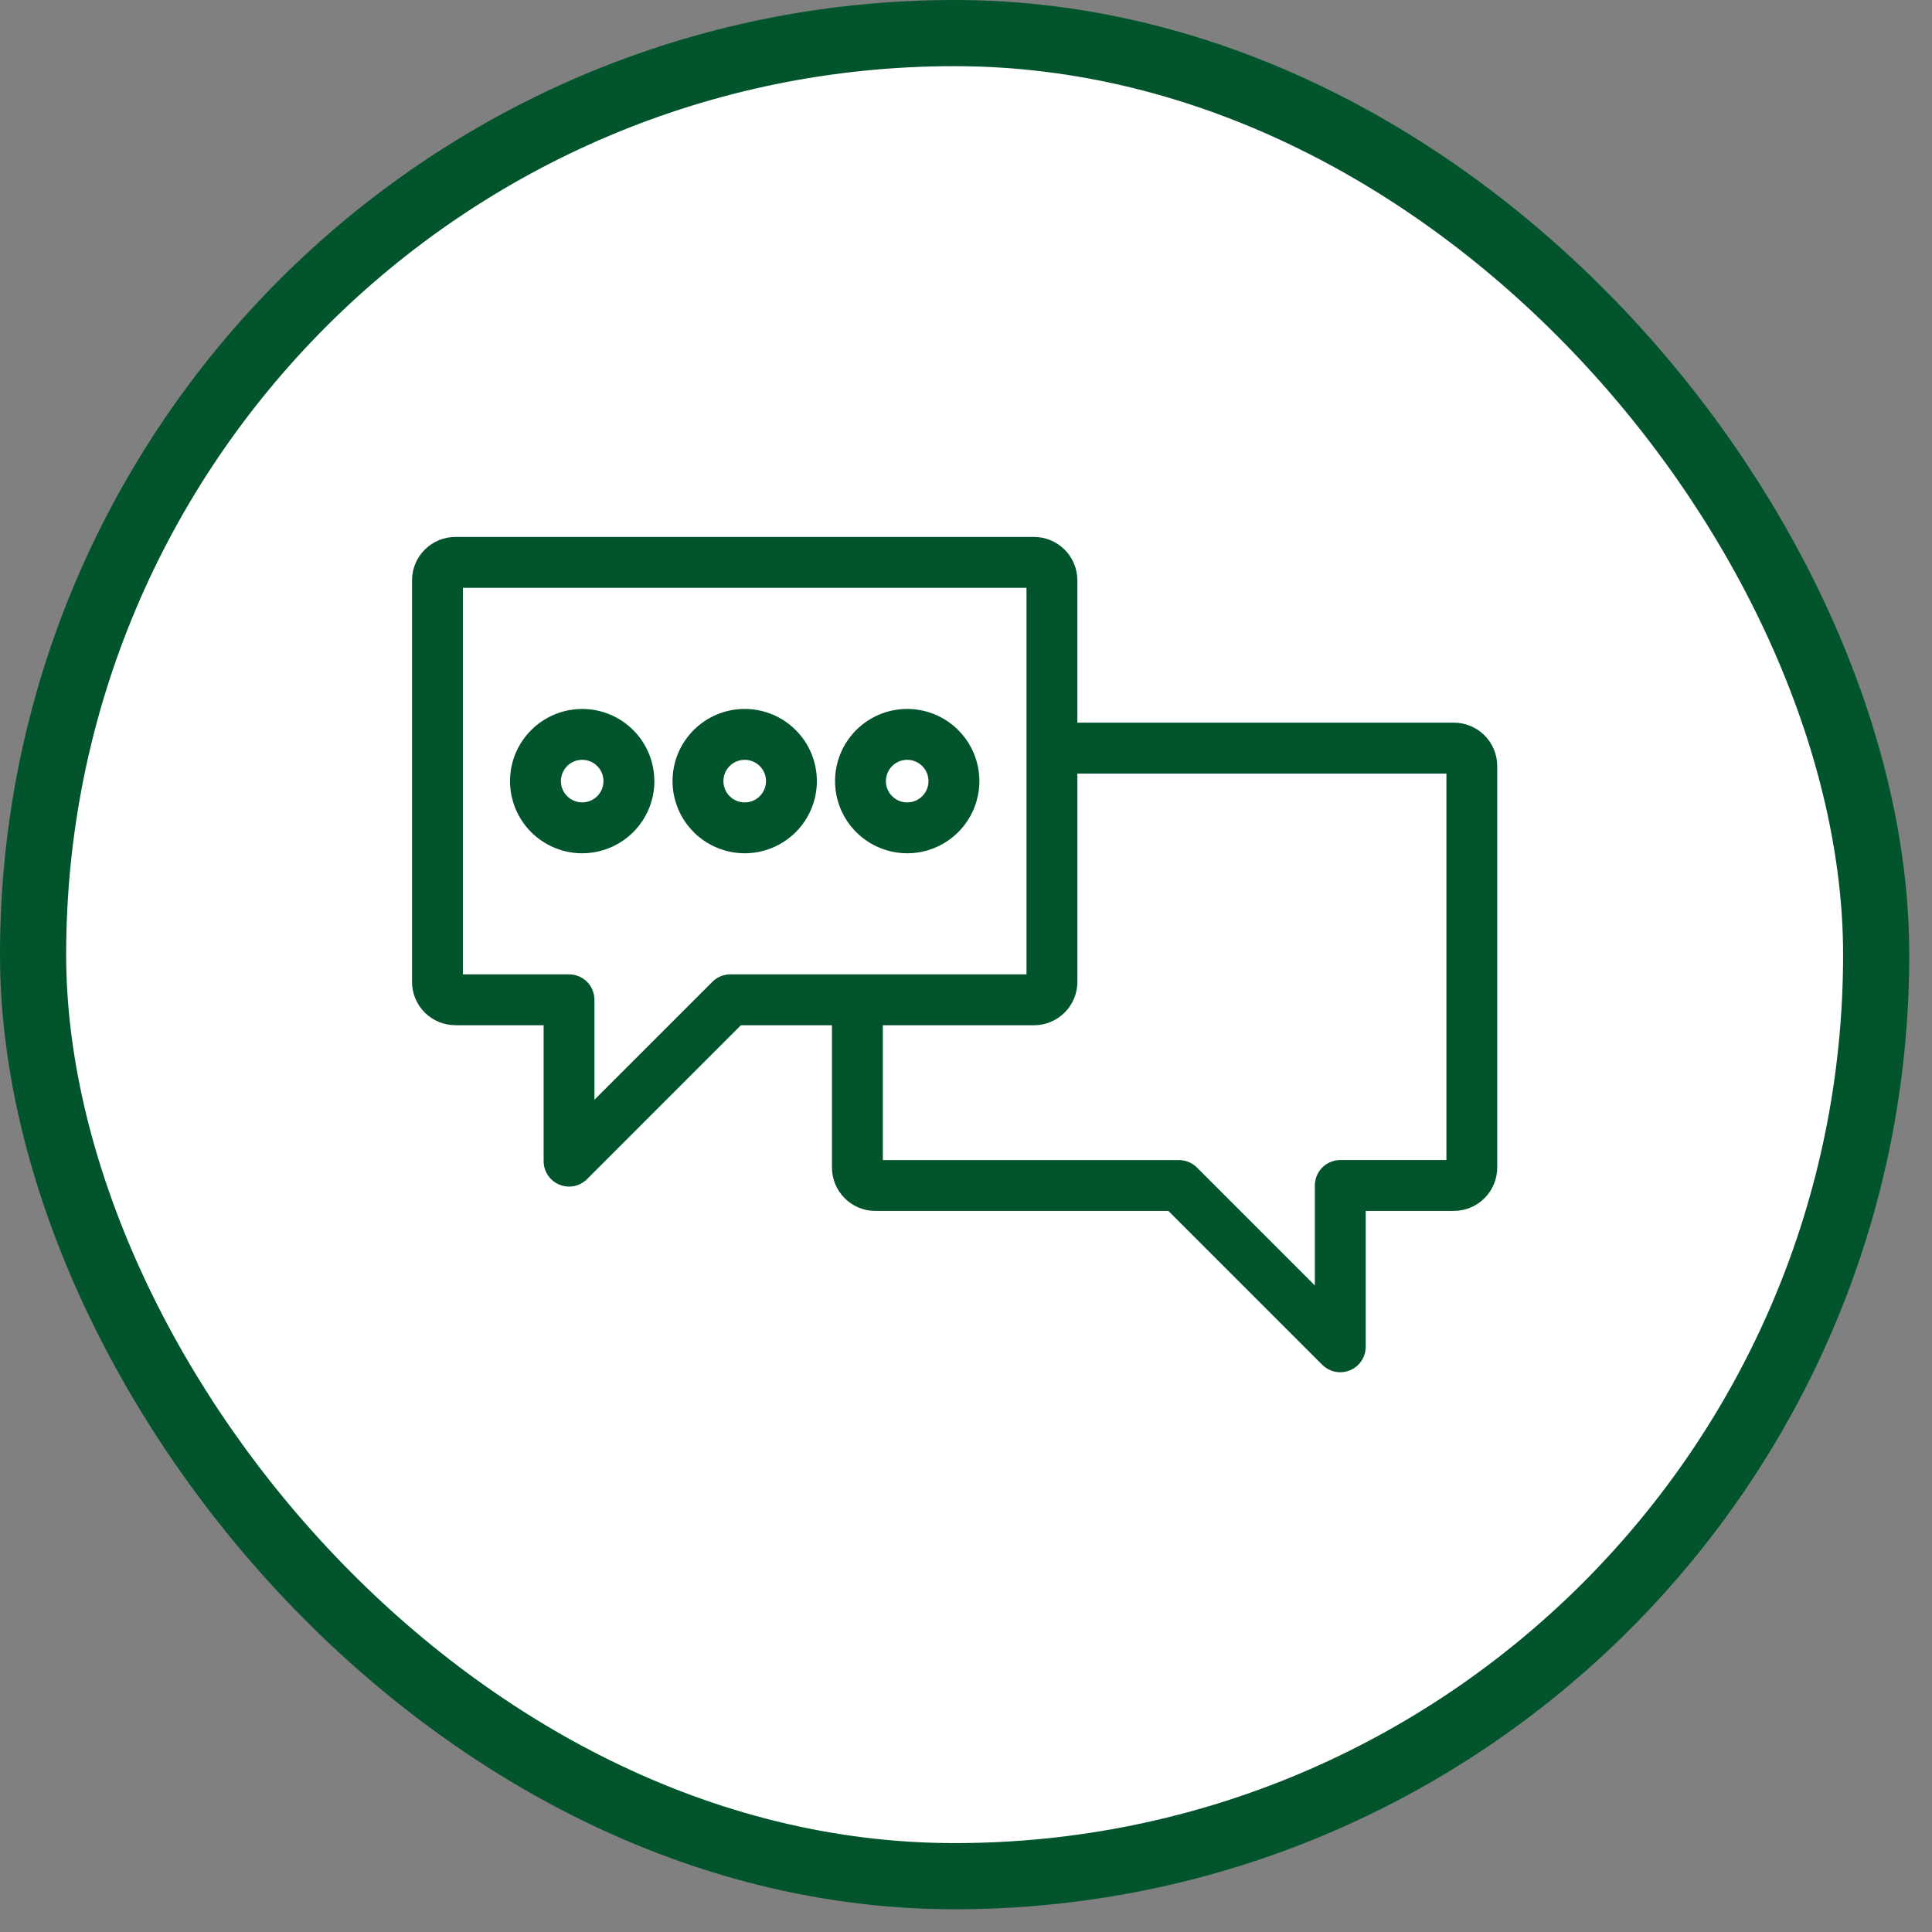 <svg width="73" height="73" viewBox="0 0 73 73" fill="none" xmlns="http://www.w3.org/2000/svg">
<rect x="0" y="0" width="73" height="73" fill="#808080" stroke="none"/>
<rect x="1.25" y="1.25" width="69.641" height="69.641" rx="34.82" fill="white"/>
<rect x="1.25" y="1.25" width="69.641" height="69.641" rx="34.82" stroke="#02542D" stroke-width="2.5"/>
<path fill-rule="evenodd" clip-rule="evenodd" d="M34.278 28.71C34.491 28.709 34.696 28.794 34.847 28.945C34.998 29.096 35.083 29.3 35.083 29.514C35.083 29.727 34.998 29.932 34.847 30.083C34.696 30.234 34.492 30.319 34.278 30.319C34.065 30.319 33.86 30.234 33.709 30.083C33.558 29.932 33.474 29.727 33.474 29.514C33.474 29.3 33.559 29.096 33.709 28.945C33.86 28.795 34.064 28.71 34.277 28.709L34.278 28.71ZM34.278 32.241C35.001 32.241 35.695 31.954 36.206 31.442C36.718 30.931 37.005 30.238 37.006 29.514C37.006 28.791 36.718 28.097 36.207 27.586C35.696 27.074 35.002 26.787 34.279 26.787C33.556 26.787 32.862 27.074 32.351 27.585C31.839 28.097 31.552 28.791 31.552 29.514C31.552 30.236 31.84 30.93 32.351 31.441C32.862 31.952 33.555 32.24 34.278 32.241ZM28.137 28.71C28.351 28.709 28.556 28.794 28.707 28.945C28.858 29.096 28.943 29.3 28.943 29.514C28.943 29.727 28.858 29.932 28.707 30.083C28.556 30.234 28.352 30.319 28.138 30.319C27.925 30.319 27.72 30.234 27.569 30.083C27.418 29.932 27.334 29.727 27.334 29.514C27.334 29.301 27.419 29.096 27.569 28.945C27.72 28.795 27.924 28.71 28.137 28.71ZM28.137 32.241C28.861 32.241 29.554 31.954 30.066 31.442C30.578 30.931 30.865 30.238 30.865 29.514C30.865 28.791 30.578 28.097 30.067 27.586C29.555 27.074 28.862 26.787 28.139 26.787C27.415 26.787 26.722 27.074 26.21 27.585C25.699 28.097 25.411 28.791 25.411 29.514C25.412 30.236 25.7 30.93 26.21 31.441C26.721 31.952 27.415 32.24 28.137 32.241L28.137 32.241ZM21.194 29.514C21.194 29.3 21.279 29.096 21.43 28.945C21.58 28.794 21.785 28.71 21.998 28.71C22.212 28.71 22.416 28.795 22.567 28.946C22.718 29.096 22.802 29.301 22.802 29.514C22.802 29.728 22.717 29.932 22.567 30.083C22.416 30.234 22.211 30.318 21.998 30.318C21.785 30.318 21.58 30.233 21.429 30.082C21.279 29.931 21.194 29.727 21.194 29.514ZM24.724 29.514C24.724 28.791 24.437 28.097 23.926 27.586C23.414 27.075 22.721 26.788 21.998 26.788C21.274 26.788 20.581 27.075 20.07 27.587C19.559 28.098 19.271 28.791 19.271 29.514C19.271 30.237 19.559 30.931 20.07 31.442C20.581 31.953 21.275 32.241 21.998 32.241C22.721 32.24 23.415 31.953 23.926 31.442C24.438 30.93 24.725 30.237 24.726 29.514L24.724 29.514ZM17.491 22.212V36.816H21.5C21.755 36.816 21.999 36.917 22.18 37.097C22.36 37.278 22.461 37.522 22.461 37.777V41.553L26.918 37.097L26.918 37.097C27.097 36.917 27.342 36.815 27.596 36.816H38.786V22.212L17.491 22.212ZM40.709 37.099C40.709 37.534 40.536 37.951 40.228 38.258C39.921 38.566 39.503 38.739 39.068 38.739H33.358V43.833H44.546C44.801 43.833 45.045 43.934 45.225 44.114L49.681 48.571L49.681 44.793C49.681 44.538 49.783 44.294 49.963 44.113C50.143 43.933 50.387 43.832 50.642 43.832H54.652L54.652 29.229H40.709L40.709 37.099ZM17.208 38.738H20.541L20.541 43.873C20.54 44.128 20.642 44.373 20.822 44.553C21.002 44.733 21.246 44.835 21.502 44.835C21.756 44.835 22.001 44.733 22.181 44.553L27.995 38.738H31.435V44.114C31.435 44.55 31.608 44.967 31.916 45.274C32.223 45.582 32.64 45.755 33.075 45.755H44.148L49.963 51.57C50.144 51.749 50.388 51.85 50.642 51.85C50.897 51.85 51.141 51.748 51.321 51.569C51.501 51.389 51.603 51.145 51.603 50.89V45.754H54.936C55.37 45.753 55.786 45.58 56.093 45.272C56.4 44.965 56.572 44.548 56.572 44.114V28.945C56.572 28.511 56.4 28.094 56.093 27.787C55.786 27.479 55.37 27.306 54.936 27.305H40.708V21.928C40.708 21.494 40.536 21.076 40.228 20.769C39.92 20.461 39.503 20.288 39.068 20.288H17.208C16.773 20.288 16.356 20.461 16.048 20.769C15.74 21.076 15.568 21.494 15.568 21.928V37.098C15.568 37.533 15.741 37.95 16.048 38.258C16.356 38.565 16.773 38.737 17.208 38.737L17.208 38.738Z" fill="#02542D"/>
</svg>
